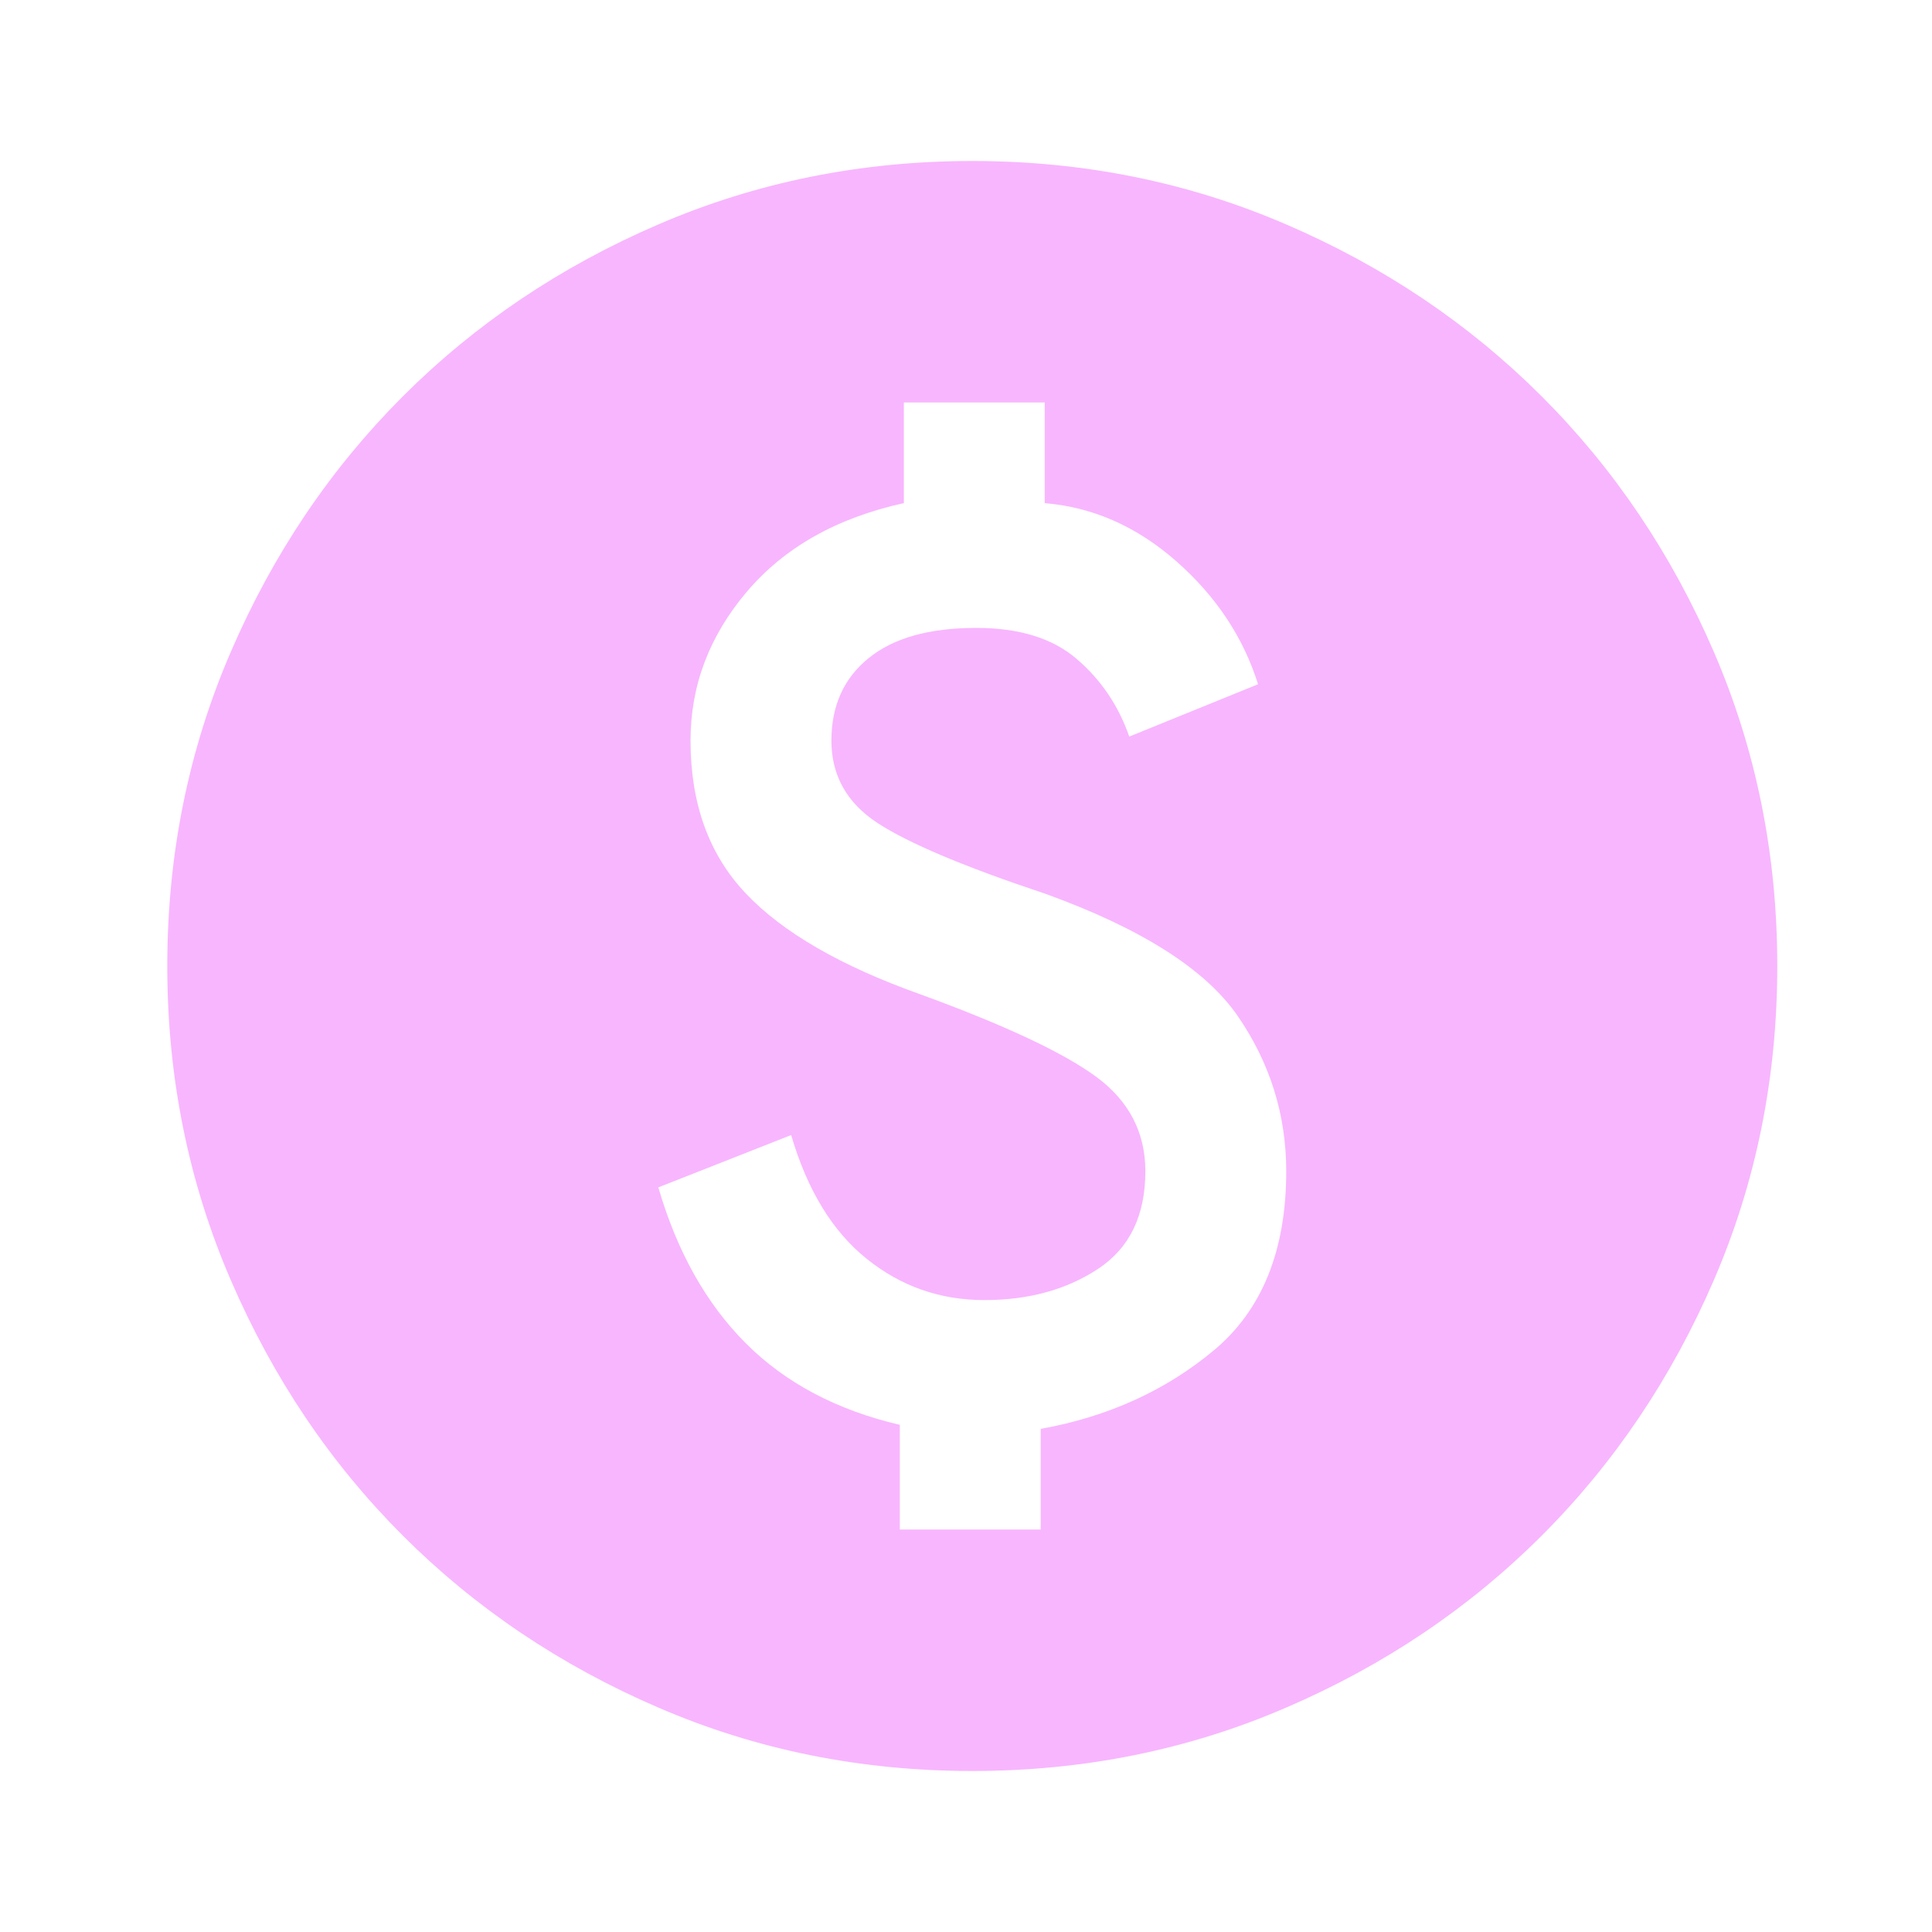 <svg xmlns="http://www.w3.org/2000/svg" width="24" height="24" viewBox="0 0 24 24" fill="none">
  <mask id="mask0_687_18982" style="mask-type:alpha" maskUnits="userSpaceOnUse" x="0" y="0" width="25" height="24">
    <rect x="0.078" width="24" height="24" fill="#D9D9D9"/>
  </mask>
  <g mask="url(#mask0_687_18982)">
    <path d="M11.178 19H12.928V17.75C13.761 17.6 14.478 17.275 15.078 16.775C15.678 16.275 15.978 15.533 15.978 14.55C15.978 13.85 15.778 13.208 15.378 12.625C14.978 12.042 14.178 11.533 12.978 11.1C11.978 10.767 11.287 10.475 10.903 10.225C10.52 9.975 10.328 9.633 10.328 9.2C10.328 8.767 10.482 8.425 10.791 8.175C11.099 7.925 11.545 7.8 12.128 7.8C12.662 7.8 13.078 7.929 13.378 8.188C13.678 8.446 13.895 8.767 14.028 9.15L15.628 8.5C15.445 7.917 15.107 7.408 14.616 6.975C14.124 6.542 13.578 6.3 12.978 6.25V5H11.228V6.25C10.395 6.433 9.745 6.8 9.278 7.35C8.811 7.9 8.578 8.517 8.578 9.2C8.578 9.983 8.807 10.617 9.266 11.1C9.724 11.583 10.445 12 11.428 12.35C12.478 12.733 13.207 13.075 13.616 13.375C14.024 13.675 14.228 14.067 14.228 14.55C14.228 15.1 14.032 15.504 13.641 15.762C13.249 16.021 12.778 16.15 12.228 16.15C11.678 16.15 11.191 15.979 10.766 15.637C10.341 15.296 10.028 14.783 9.828 14.1L8.178 14.75C8.411 15.55 8.774 16.196 9.266 16.688C9.757 17.179 10.395 17.517 11.178 17.7V19ZM12.078 22C10.695 22 9.395 21.738 8.178 21.212C6.961 20.688 5.903 19.975 5.003 19.075C4.103 18.175 3.391 17.117 2.866 15.9C2.341 14.683 2.078 13.383 2.078 12C2.078 10.617 2.341 9.317 2.866 8.1C3.391 6.883 4.103 5.825 5.003 4.925C5.903 4.025 6.961 3.312 8.178 2.788C9.395 2.263 10.695 2 12.078 2C13.461 2 14.761 2.263 15.978 2.788C17.195 3.312 18.253 4.025 19.153 4.925C20.053 5.825 20.766 6.883 21.291 8.1C21.816 9.317 22.078 10.617 22.078 12C22.078 13.383 21.816 14.683 21.291 15.9C20.766 17.117 20.053 18.175 19.153 19.075C18.253 19.975 17.195 20.688 15.978 21.212C14.761 21.738 13.461 22 12.078 22Z" fill="#F8B6FE"/>
  </g>
</svg>
